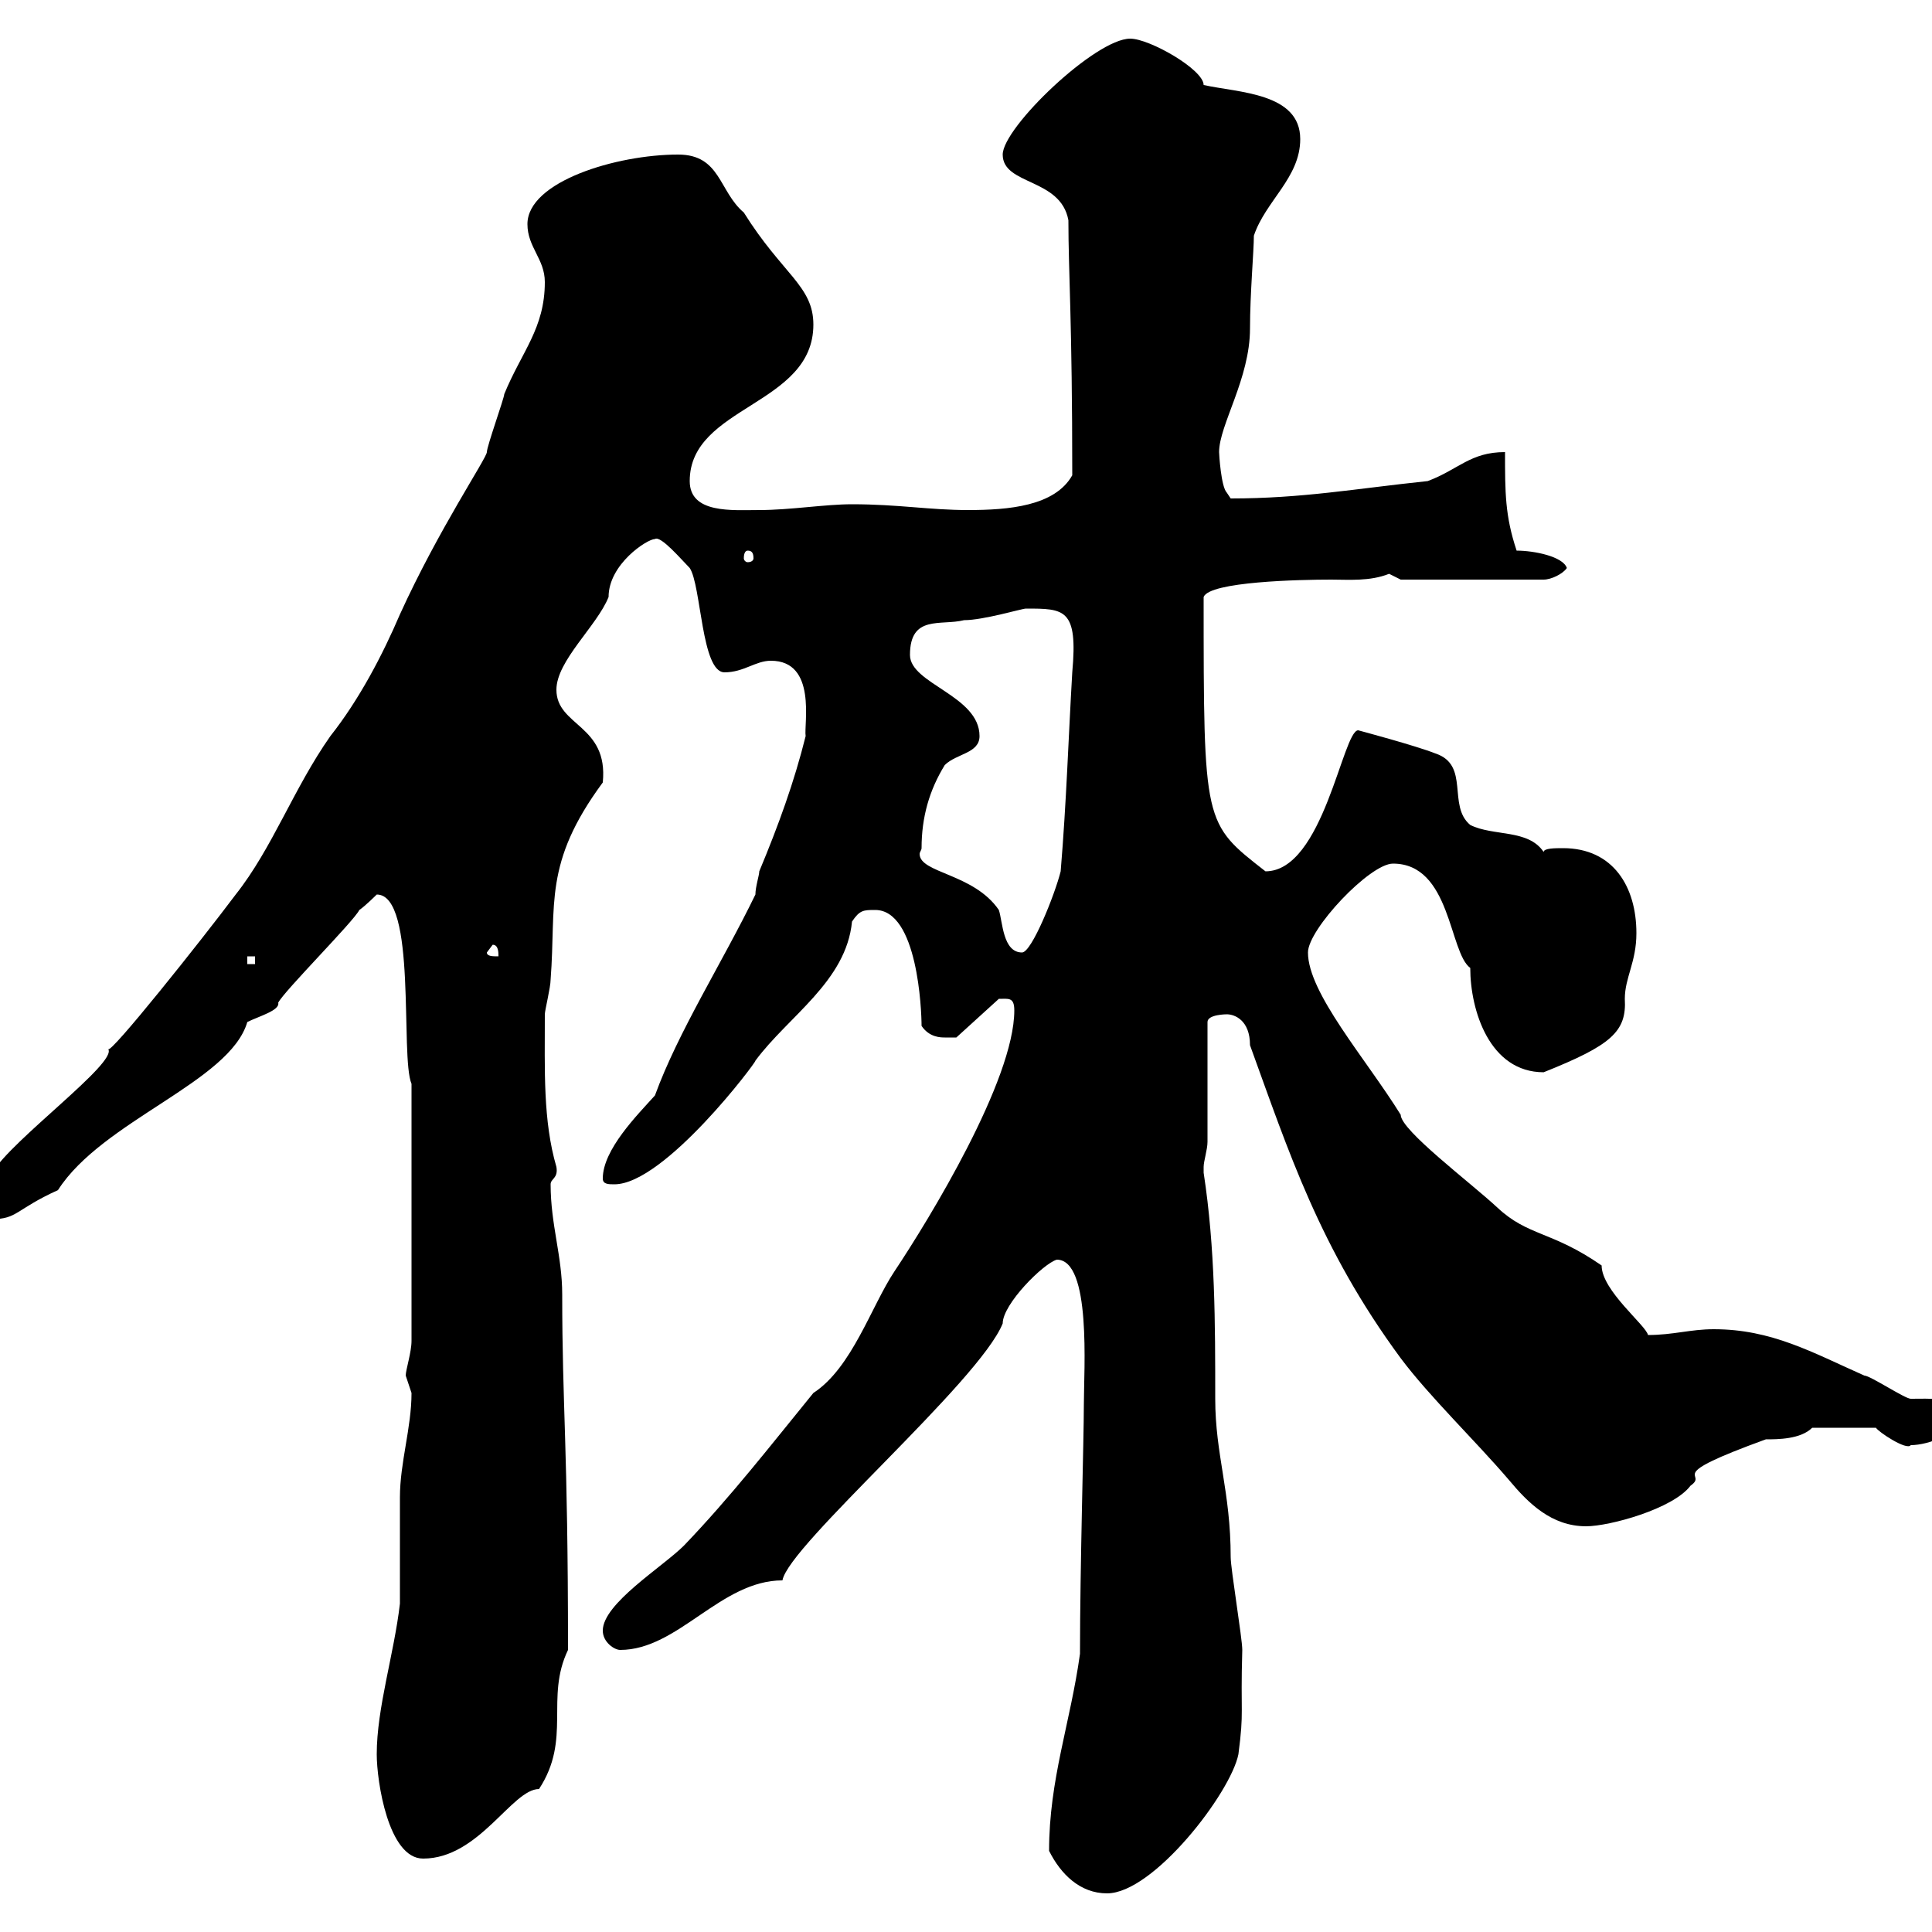 <svg xmlns="http://www.w3.org/2000/svg" xmlns:xlink="http://www.w3.org/1999/xlink" width="300" height="300"><path d="M162.90 287.40C164.70 291 167.70 294 171.90 294C179.10 294 191.10 278.40 192.30 272.40C193.20 265.50 192.60 266.40 192.90 256.20C192.90 254.40 191.10 243.60 191.10 241.80C191.10 231.60 188.70 225.90 188.70 217.20C188.70 205.50 188.70 193.80 186.90 182.10C186.90 182.10 186.90 182.10 186.90 181.20C186.90 180.30 187.50 178.50 187.50 177.30L187.50 158.70C187.50 157.50 190.50 157.50 190.50 157.50C191.70 157.50 194.10 158.40 194.10 162.30C200.10 178.80 204.90 193.80 217.50 210.90C222 216.90 228.90 223.50 234.30 229.80C237.30 233.40 240.90 237 246.30 237C249.90 237 259.80 234.30 262.50 230.70C265.50 228.60 257.70 229.50 274.20 223.50C276 223.50 279.60 223.50 281.40 221.70L291.30 221.70C291.60 222.30 296.10 225.30 296.70 224.40C299.40 224.40 304.80 222.60 304.80 219C304.80 216.90 299.10 217.20 296.70 217.20C295.80 217.20 290.40 213.60 289.50 213.60C281.40 210 275.10 206.40 266.10 206.40C262.50 206.40 259.80 207.30 255.90 207.30C255.60 205.80 248.70 200.40 248.70 196.50C240.90 191.10 237.30 192 232.50 187.50C228.30 183.60 217.50 175.50 217.50 173.10C212.10 164.40 203.10 154.20 203.10 147.90C203.10 144.30 212.70 134.10 216.30 134.10C225.30 134.10 225 147.90 228.30 150.30C228.30 156.90 231.30 166.50 239.70 166.50C250.20 162.30 252.60 160.20 252.30 155.10C252.30 151.80 254.10 149.40 254.10 144.90C254.10 137.70 250.50 131.70 242.70 131.70C241.50 131.70 239.70 131.70 239.70 132.30C237.30 128.70 231.90 129.90 228.30 128.10C224.70 125.10 228.30 118.80 222.90 117C219.90 115.80 210.90 113.40 210.90 113.40C208.50 113.40 205.50 135.30 196.50 135.30C186.90 127.80 186.90 128.10 186.90 92.70C187.80 90.30 201.90 90 206.70 90C209.40 90 212.70 90.30 215.70 89.10C215.70 89.10 217.50 90 217.50 90L239.70 90C240.90 90 242.70 89.10 243.30 88.20C242.70 86.40 238.20 85.50 235.50 85.50C233.70 80.10 233.70 76.50 233.70 70.20C228.30 70.20 226.50 72.90 221.70 74.70C210.30 75.90 202.20 77.40 191.10 77.40C191.10 77.40 190.50 76.50 190.50 76.50C189.60 75.60 189.30 70.50 189.30 70.20C189.30 66 194.10 58.80 194.10 51C194.10 45.60 194.70 39 194.70 36.60C196.50 31.20 201.90 27.60 201.90 21.60C201.90 14.40 192.30 14.40 186.90 13.20C186.90 10.80 178.50 6 175.50 6C170.10 6 155.70 19.80 155.70 24C155.70 28.80 164.70 27.60 165.90 34.20C165.90 42.30 166.50 49.80 166.50 73.80C163.80 78.60 156.60 79.20 150.30 79.20C144.30 79.20 139.50 78.30 132.30 78.30C128.10 78.30 122.70 79.20 117.90 79.20C113.70 79.20 107.10 79.80 107.10 74.70C107.10 63 126.30 63 126.30 50.40C126.30 44.40 121.50 42.60 115.50 33C111.60 29.70 111.90 24 105.30 24C95.70 24 81.90 28.20 81.90 34.80C81.90 38.40 84.60 40.20 84.60 43.80C84.60 51 81 54.60 78.30 61.20C78.30 61.80 75.60 69.30 75.60 70.20C75.60 71.10 68.10 82.20 62.10 95.40C59.40 101.70 55.80 108.60 51.30 114.30C45.60 122.40 42.30 131.70 36.60 138.90C31.20 146.10 17.10 163.80 16.80 162.90C18.30 165 1.80 177-1.20 182.10C-1.80 183-4.80 185.70-5.40 186.60C-5.40 189.30-3 189.30-1.20 189.30C2.70 189.30 2.40 187.80 9 184.80C15.90 174 35.70 168 38.40 158.70C40.20 157.80 43.50 156.90 43.20 155.70C44.10 153.90 54.90 143.10 55.80 141.30C56.70 140.70 58.50 138.90 58.50 138.90C64.80 138.90 62.10 164.10 63.90 168.30L63.90 208.20C63.90 210 63 212.70 63 213.60C63 213.60 63.90 216.30 63.90 216.30C63.90 221.70 62.10 227.10 62.10 232.50C62.10 234.30 62.10 247.20 62.10 249C61.20 256.80 58.50 265.20 58.50 272.40C58.50 276.60 60.30 288.60 65.70 288.60C74.40 288.60 79.50 277.80 83.70 277.80C88.80 270 84.60 263.70 88.20 256.20C88.20 224.40 87.30 218.70 87.30 201C87.30 195 85.50 190.20 85.50 183.90C85.50 183 86.70 183 86.40 181.20C84.30 174 84.60 166.20 84.60 157.50C84.60 156.90 85.50 153.30 85.50 152.10C86.40 140.40 84.30 134.10 93.60 121.50C94.50 112.50 86.40 112.80 86.40 107.10C86.40 102.60 92.70 97.20 94.50 92.70C94.50 87.60 100.50 83.70 101.70 83.70C102.60 83.10 105.90 87 107.10 88.20C108.90 90.90 108.90 104.40 112.50 104.40C115.50 104.40 117.30 102.60 119.70 102.60C126.90 102.60 124.80 112.50 125.10 114.30C123.30 121.50 120.90 128.10 117.90 135.30C117.90 135.90 117.30 137.70 117.30 138.90C112.20 149.40 105.30 160.20 101.70 170.10C99 173.10 93.60 178.50 93.60 183C93.60 183.90 94.50 183.90 95.40 183.90C103.20 183.90 117.60 164.70 117.30 164.70C122.40 157.80 131.40 152.40 132.30 143.10C133.50 141.30 134.10 141.30 135.90 141.30C142.50 141.30 143.10 156.90 143.10 159.30C144.30 161.10 146.10 161.10 146.70 161.10C147.90 161.10 148.50 161.10 148.50 161.10L155.10 155.10C156.60 155.10 157.50 154.80 157.50 156.90C157.50 167.70 144.30 189.30 138.90 197.40C135.30 202.80 132.30 212.40 126.30 216.30C119.70 224.40 113.40 232.50 106.20 240C102.90 243.30 93.60 249 93.60 253.20C93.60 255 95.40 256.20 96.30 256.20C105.30 256.20 111.90 245.40 121.50 245.40C122.40 240 152.10 214.50 155.70 205.50C155.70 202.50 162 196.20 164.10 195.60C169.50 195.60 168.30 212.70 168.30 218.10C168.30 223.50 167.70 243.30 167.70 256.80C166.20 267.60 162.90 276.30 162.90 287.40ZM38.40 148.50L39.60 148.50L39.60 149.70L38.40 149.70ZM75.60 147.90L76.50 146.70C77.40 146.70 77.40 147.90 77.40 148.50C76.50 148.50 75.60 148.50 75.60 147.90ZM143.10 131.70C143.10 126.90 144.30 122.70 146.70 118.80C148.50 117 152.10 117 152.10 114.30C152.10 108 141.30 106.20 141.30 101.70C141.30 95.40 146.10 97.20 149.70 96.30C152.70 96.30 158.70 94.50 159.30 94.50C165.30 94.50 167.40 94.50 166.50 104.40C165.90 114.60 165.60 124.50 164.70 135.30C163.80 138.90 160.20 147.90 158.70 147.90C155.70 147.90 155.70 143.10 155.10 141.30C151.20 135.60 142.80 135.60 142.80 132.60C142.80 132.30 143.10 132 143.10 131.70ZM116.10 85.50C116.70 85.50 117 85.80 117 86.70C117 87 116.70 87.30 116.10 87.30C115.80 87.30 115.50 87 115.50 86.70C115.50 85.80 115.80 85.50 116.10 85.50Z"/></svg>